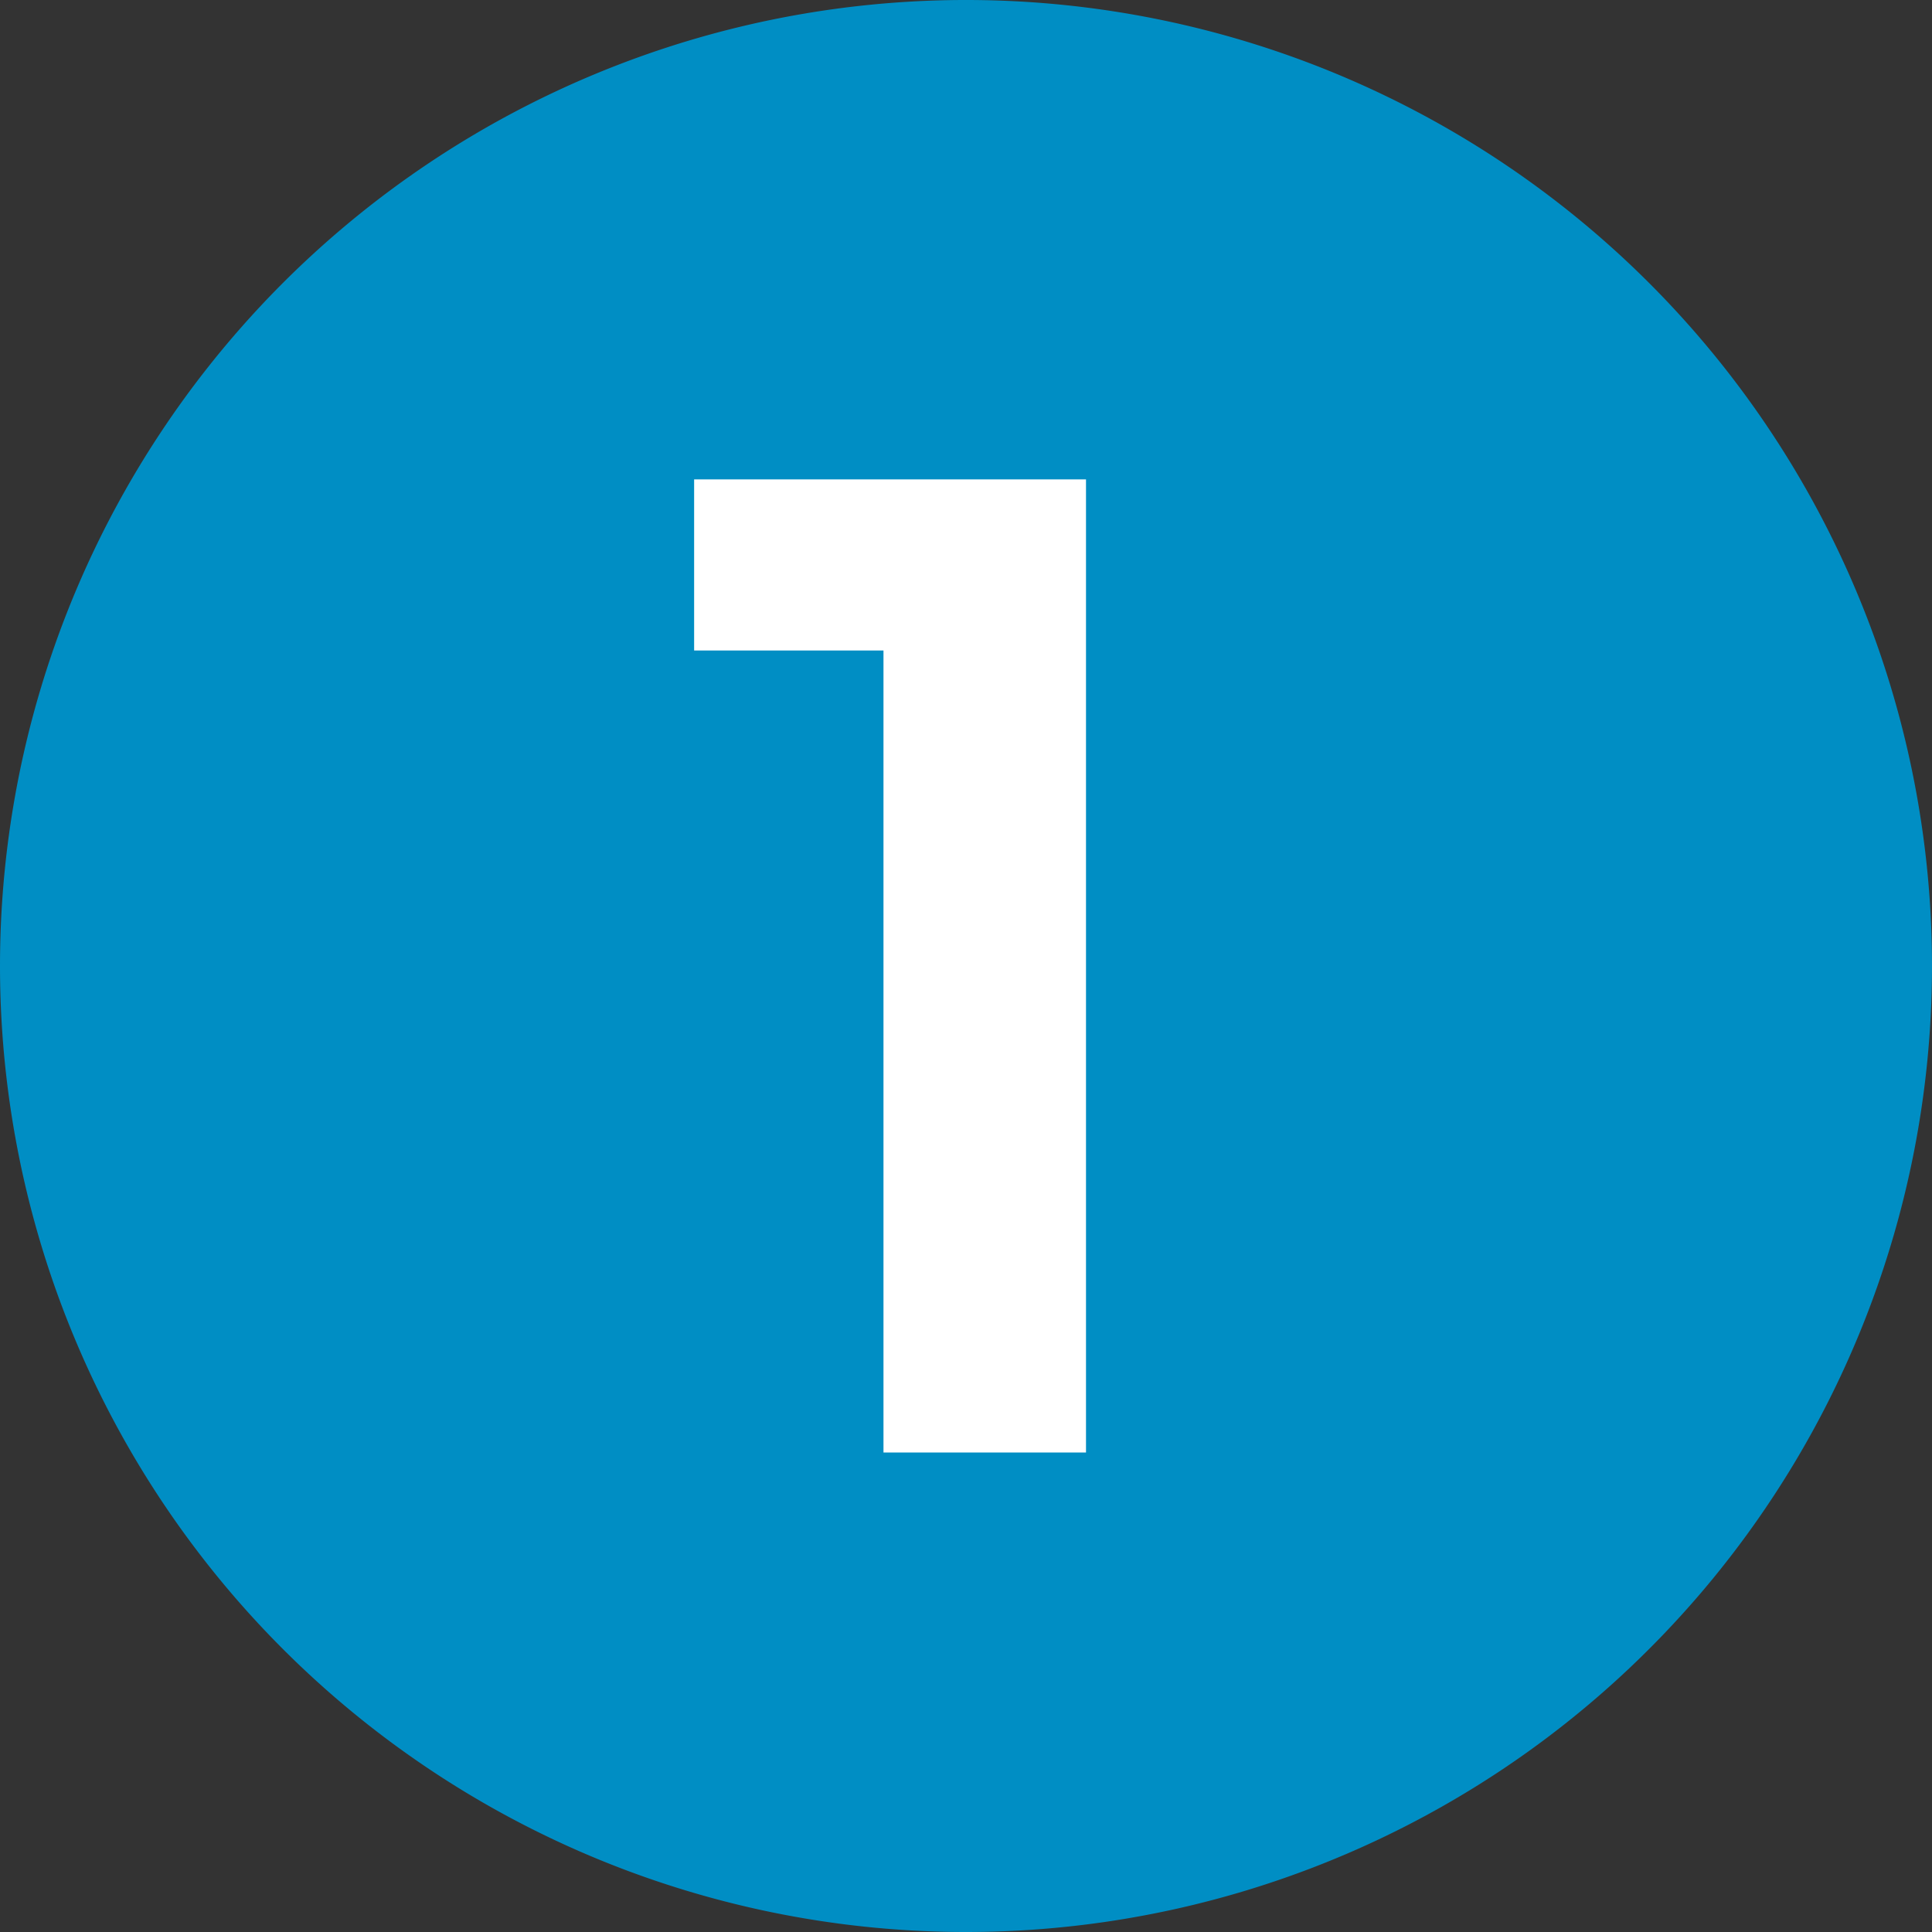<svg xmlns="http://www.w3.org/2000/svg" width="64.177mm" height="64.177mm" viewBox="0 0 181.92 181.92"><rect x="0" y="0" width="181.92" height="181.92" fill="#333333" stroke="none"/><title>step1-klic</title><g id="Layer_2" data-name="Layer 2"><g id="Layer_1-2" data-name="Layer 1"><path d="M90.96,181.92A90.96,90.96,0,1,0,0,90.96,90.96,90.96,0,0,0,90.96,181.92Z" fill="#008ec4"></path><path d="M83.19,136.771v-75.52H65.36v-16.11h36.9v91.63Z" fill="#fff"></path></g></g></svg>